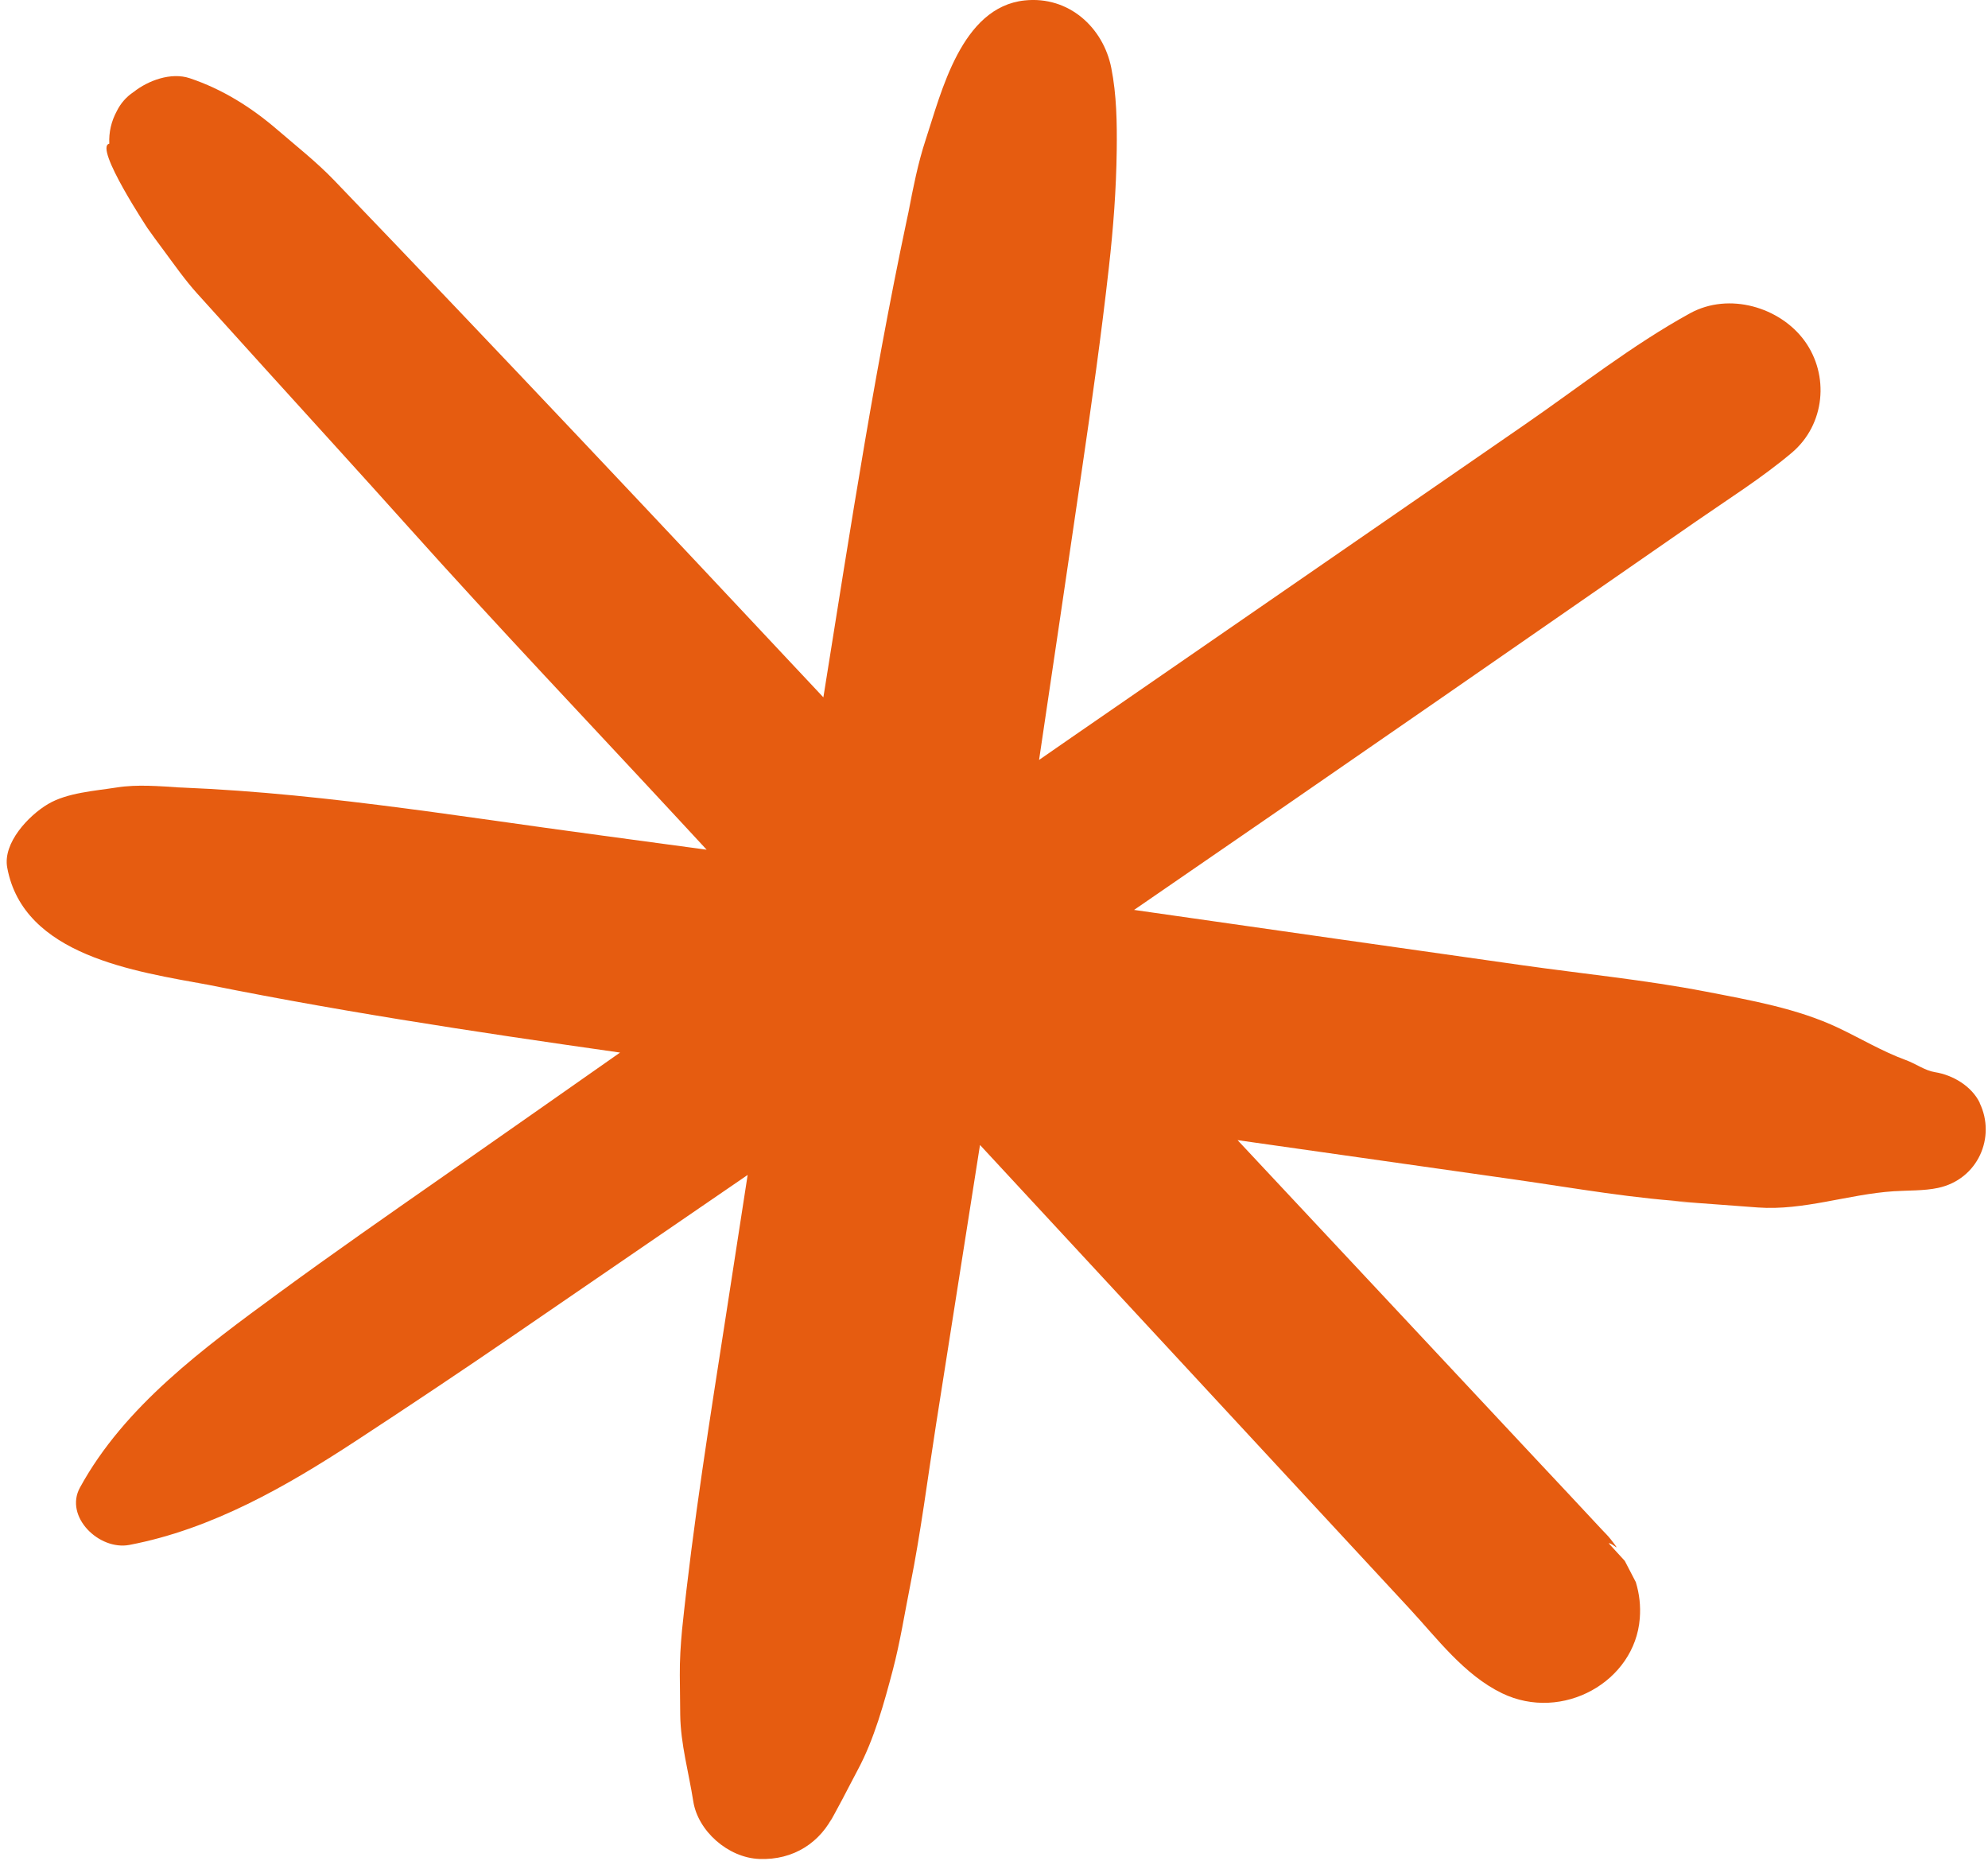 <?xml version="1.0" encoding="UTF-8"?> <svg xmlns="http://www.w3.org/2000/svg" width="141" height="132" viewBox="0 0 141 132" fill="none"><path d="M140.416 78.212C139.846 77.035 138.526 76.239 137.23 76.033C136.519 75.918 135.881 75.434 135.167 75.175C133.516 74.572 131.973 73.646 130.39 72.895C127.484 71.516 124.153 70.934 120.976 70.319C116.689 69.491 112.275 69.063 107.946 68.448L94.721 66.569C89.959 65.892 85.196 65.21 80.435 64.528C87.728 59.516 95.013 54.498 102.285 49.459C106.269 46.697 110.257 43.934 114.242 41.172C116.267 39.768 118.291 38.364 120.316 36.961C122.587 35.388 124.969 33.888 127.074 32.116C129.459 30.109 129.761 26.603 127.988 24.169C126.254 21.789 122.637 20.697 119.869 22.216C115.764 24.47 111.999 27.451 108.16 30.1C104.603 32.557 101.043 35.011 97.486 37.468C90.305 42.424 83.127 47.378 75.945 52.334C75.196 52.852 74.447 53.371 73.697 53.892C74.718 47.048 75.725 40.199 76.729 33.353C77.434 28.551 78.112 23.757 78.651 18.934C78.963 16.155 79.168 13.467 79.204 10.665C79.228 8.718 79.199 6.728 78.818 4.814C78.251 1.956 75.81 -0.3 72.673 0.031C68.172 0.505 66.757 6.583 65.666 9.871C65.103 11.569 64.772 13.304 64.425 15.049L64.816 13.283C62.178 25.243 60.335 37.366 58.398 49.453C46.897 37.175 35.367 24.928 23.704 12.79C22.456 11.491 21.024 10.366 19.654 9.186C17.826 7.615 15.783 6.326 13.462 5.549C12.127 5.1 10.496 5.716 9.483 6.519C8.96 6.865 8.56 7.321 8.281 7.884C7.891 8.609 7.714 9.377 7.752 10.19C6.627 10.429 10.601 16.381 10.449 16.163C10.808 16.68 11.187 17.184 11.562 17.69C12.35 18.752 13.112 19.85 14.001 20.833C15.574 22.573 17.148 24.314 18.721 26.054C22.126 29.817 25.551 33.563 28.936 37.342C35.259 44.403 41.81 51.286 48.255 58.244C48.876 58.916 49.499 59.586 50.12 60.258C47.634 59.918 45.147 59.581 42.66 59.25C32.144 57.851 21.56 56.03 10.93 55.788C11.553 55.803 12.176 55.818 12.796 55.833C11.264 55.765 9.792 55.608 8.278 55.845C6.729 56.089 4.768 56.214 3.405 57.021C2.013 57.846 0.194 59.784 0.511 61.52C1.656 67.788 9.622 68.89 14.786 69.845C14.171 69.719 13.56 69.591 12.945 69.466C23.192 71.599 33.584 73.168 43.978 74.645C39.783 77.587 35.587 80.529 31.387 83.462C27.488 86.184 23.591 88.895 19.762 91.704C14.455 95.593 8.826 99.719 5.67 105.496C4.546 107.551 7.027 109.971 9.182 109.56C15.053 108.439 20.339 105.393 25.226 102.194C29.018 99.713 32.778 97.203 36.512 94.643C42.017 90.87 47.523 87.097 53.028 83.323C52.525 86.58 52.024 89.837 51.518 93.093C50.356 100.588 49.155 108.053 48.374 115.593C48.276 116.66 48.207 117.703 48.216 118.795C48.223 119.737 48.232 120.685 48.245 121.625C48.275 123.684 48.854 125.716 49.171 127.745C49.496 129.831 51.619 131.745 53.859 131.832C56.273 131.924 58.202 130.676 59.184 128.595C59.077 128.822 58.564 129.8 59.174 128.661C59.363 128.306 59.555 127.955 59.745 127.6C60.118 126.894 60.477 126.187 60.852 125.485C62.001 123.343 62.717 120.738 63.328 118.414C63.844 116.447 64.162 114.413 64.559 112.421C65.313 108.655 65.792 104.822 66.388 101.03C67.427 94.418 68.468 87.809 69.507 81.197C74.938 87.059 80.366 92.921 85.797 98.78C88.964 102.201 92.135 105.619 95.302 109.04C96.862 110.721 98.418 112.404 99.978 114.085C101.933 116.196 103.846 118.778 106.533 120.08C110.812 122.147 115.959 119.256 116.303 114.768C116.37 113.883 116.282 113.058 116.02 112.197C115.758 111.696 115.5 111.192 115.238 110.692C114.858 110.275 114.477 109.86 114.096 109.444C114.387 109.411 115.104 110.269 114.238 109.158C114.05 108.916 113.822 108.698 113.611 108.472C112.064 106.803 110.501 105.146 108.946 103.485C105.784 100.106 102.622 96.727 99.463 93.346C95.566 89.183 91.672 85.018 87.775 80.855L107.288 83.628C111.636 84.246 116.001 85.043 120.391 85.266C119.711 85.232 119.034 85.196 118.354 85.162C120.467 85.312 122.574 85.478 124.687 85.631C127.918 85.864 131.104 84.691 134.304 84.48C135.329 84.413 136.462 84.456 137.457 84.243C140.297 83.635 141.578 80.633 140.407 78.216L140.416 78.212Z" fill="#E65C10"></path></svg> 